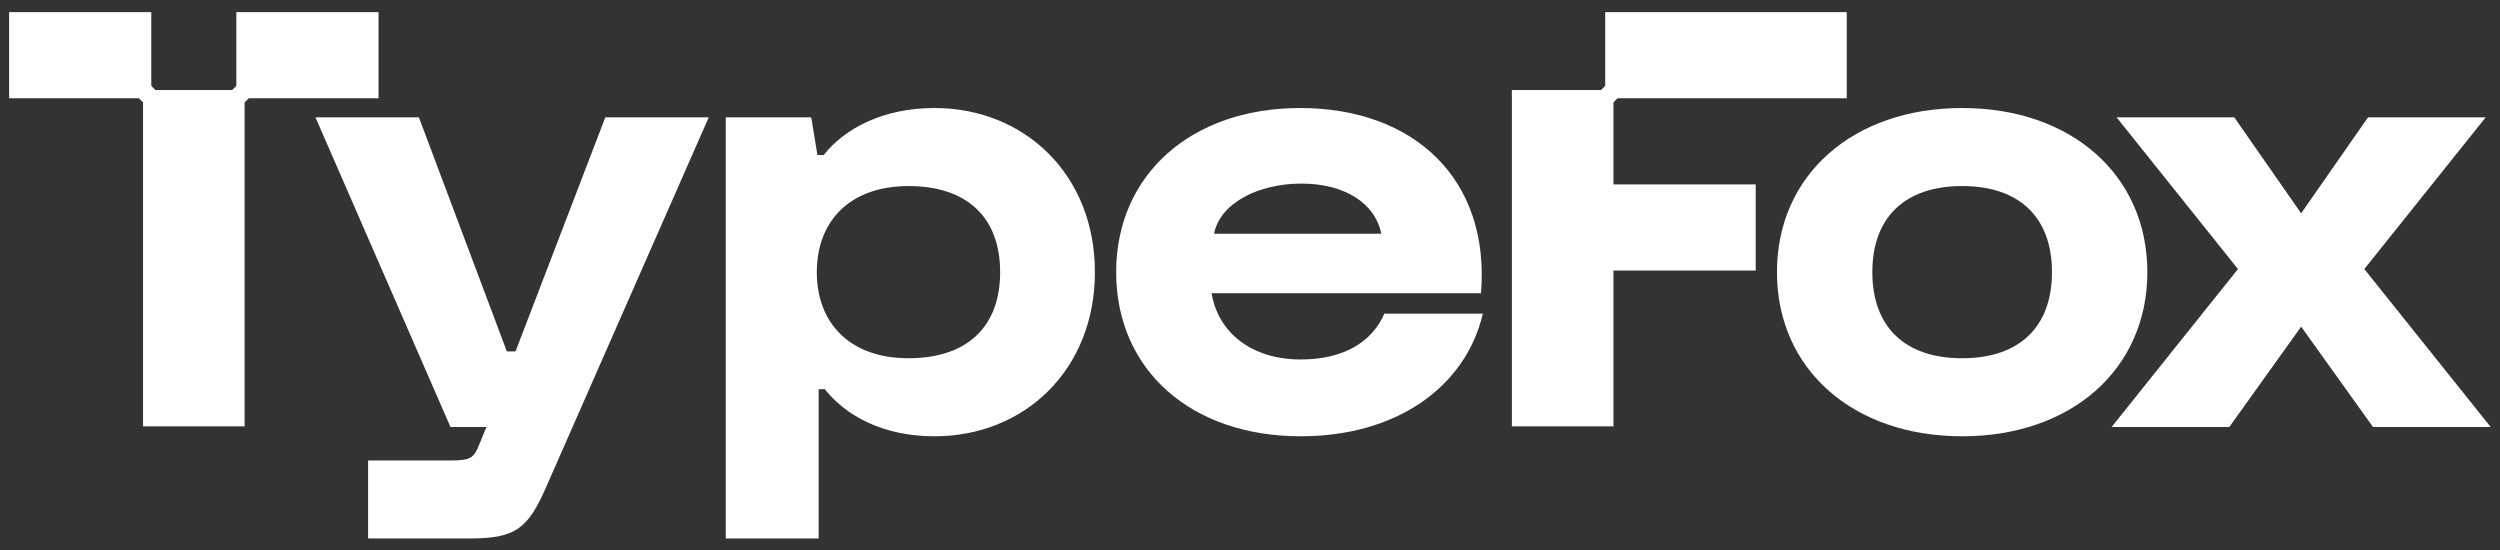 <?xml version="1.0" encoding="UTF-8" standalone="no"?>
<!DOCTYPE svg PUBLIC "-//W3C//DTD SVG 1.1//EN" "http://www.w3.org/Graphics/SVG/1.1/DTD/svg11.dtd">
<svg width="100%" height="100%" viewBox="0 0 11813 2600" version="1.1" xmlns="http://www.w3.org/2000/svg" xmlns:xlink="http://www.w3.org/1999/xlink" xml:space="preserve" xmlns:serif="http://www.serif.com/" style="fill-rule:evenodd;clip-rule:evenodd;stroke-linejoin:round;stroke-miterlimit:2;">
    <rect x="0" y="0" width="11813" height="2600" fill="#333333" stroke="none"/>
    <g transform="matrix(4.167,0,0,4.167,0,0)">
        <path d="M357.713,133.021L475.004,133.021L574.737,398.505L584.57,398.505L686.41,133.021L803.702,133.021L618.985,553.024C598.617,599.378 584.57,610.615 532.597,610.615L417.413,610.615L417.413,522.12L511.526,522.12C534.001,522.12 537.513,519.311 543.834,503.156L551.56,484.194L510.824,484.194L357.713,133.021Z" style="fill:white;fill-rule:nonzero;"/>
        <path d="M1030.17,406.233C1096.89,406.233 1134.12,370.412 1134.12,308.605C1134.12,246.801 1096.89,210.982 1030.17,210.982C963.446,210.982 926.222,251.015 926.222,308.605C926.222,366.201 963.446,406.233 1030.17,406.233ZM822.977,610.615L822.977,133.021L919.901,133.021L926.924,175.866L933.947,175.866C957.827,145.664 1001.37,122.486 1059.67,122.486C1161.51,122.486 1241.57,197.635 1241.57,308.605C1241.57,419.578 1161.51,494.729 1059.67,494.729C1001.37,494.729 959.231,471.551 935.353,441.35L928.329,441.35L928.329,610.615L822.977,610.615Z" style="fill:white;fill-rule:nonzero;"/>
        <path d="M1566.3,265.061C1559.27,229.945 1524.16,208.17 1475.7,208.17C1427.23,208.17 1383.69,229.945 1376.67,265.061L1566.3,265.061ZM1474.29,122.486C1603.52,122.486 1689.91,203.255 1679.38,332.488L1373.86,332.488C1381.58,378.14 1420.21,407.637 1474.99,407.637C1523.45,407.637 1555.76,387.97 1569.81,355.666L1681.48,355.666C1661.82,439.242 1583.15,494.729 1474.99,494.729C1350.68,494.729 1265.69,419.578 1265.69,308.605C1265.69,197.635 1351.38,122.486 1474.29,122.486Z" style="fill:white;fill-rule:nonzero;"/>
        <path d="M2225,406.233C2290.31,406.233 2326.84,370.412 2326.84,308.605C2326.84,246.801 2290.31,210.982 2225,210.982C2159.68,210.982 2123.16,246.801 2123.16,308.605C2123.16,370.412 2159.68,406.233 2225,406.233ZM2225,122.486C2348.61,122.486 2435,198.34 2435,308.605C2435,418.876 2348.61,494.729 2225,494.729C2101.38,494.729 2015,418.876 2015,308.605C2015,198.34 2101.38,122.486 2225,122.486Z" style="fill:white;fill-rule:nonzero;"/>
        <path d="M2394.49,484.194L2537.76,305.094L2400.11,133.021L2533.55,133.021L2609.4,241.883L2685.26,133.021L2818.7,133.021L2681.04,305.094L2824.32,484.194L2690.88,484.194L2609.4,370.412L2527.93,484.194L2394.49,484.194Z" style="fill:white;fill-rule:nonzero;"/>
        <path d="M429.246,13.764L429.246,111.435L282.059,111.435C280.23,113.263 279.205,114.289 277.377,116.117L277.377,483.416L162.194,483.416L162.194,116.117C160.366,114.289 159.34,113.263 157.512,111.435L10.325,111.435L10.325,13.764L171.559,13.764L171.559,97.389C173.387,99.217 174.413,100.242 176.241,102.07L263.33,102.07C265.159,100.242 266.184,99.217 268.012,97.389L268.012,13.764L429.246,13.764Z" style="fill:white;fill-rule:nonzero;"/>
        <path d="M1829.58,116.117L1829.58,209.106L1990.91,209.106L1990.91,306.779L1829.58,306.779L1829.58,483.416L1714.4,483.416L1714.4,102.07L1815.54,102.07C1817.37,100.242 1818.39,99.217 1820.22,97.389L1820.22,13.764L2094.12,13.764L2094.12,111.435L1834.27,111.435C1832.44,113.263 1831.41,114.289 1829.58,116.117Z" style="fill:white;fill-rule:nonzero;"/>
    </g>
</svg>
